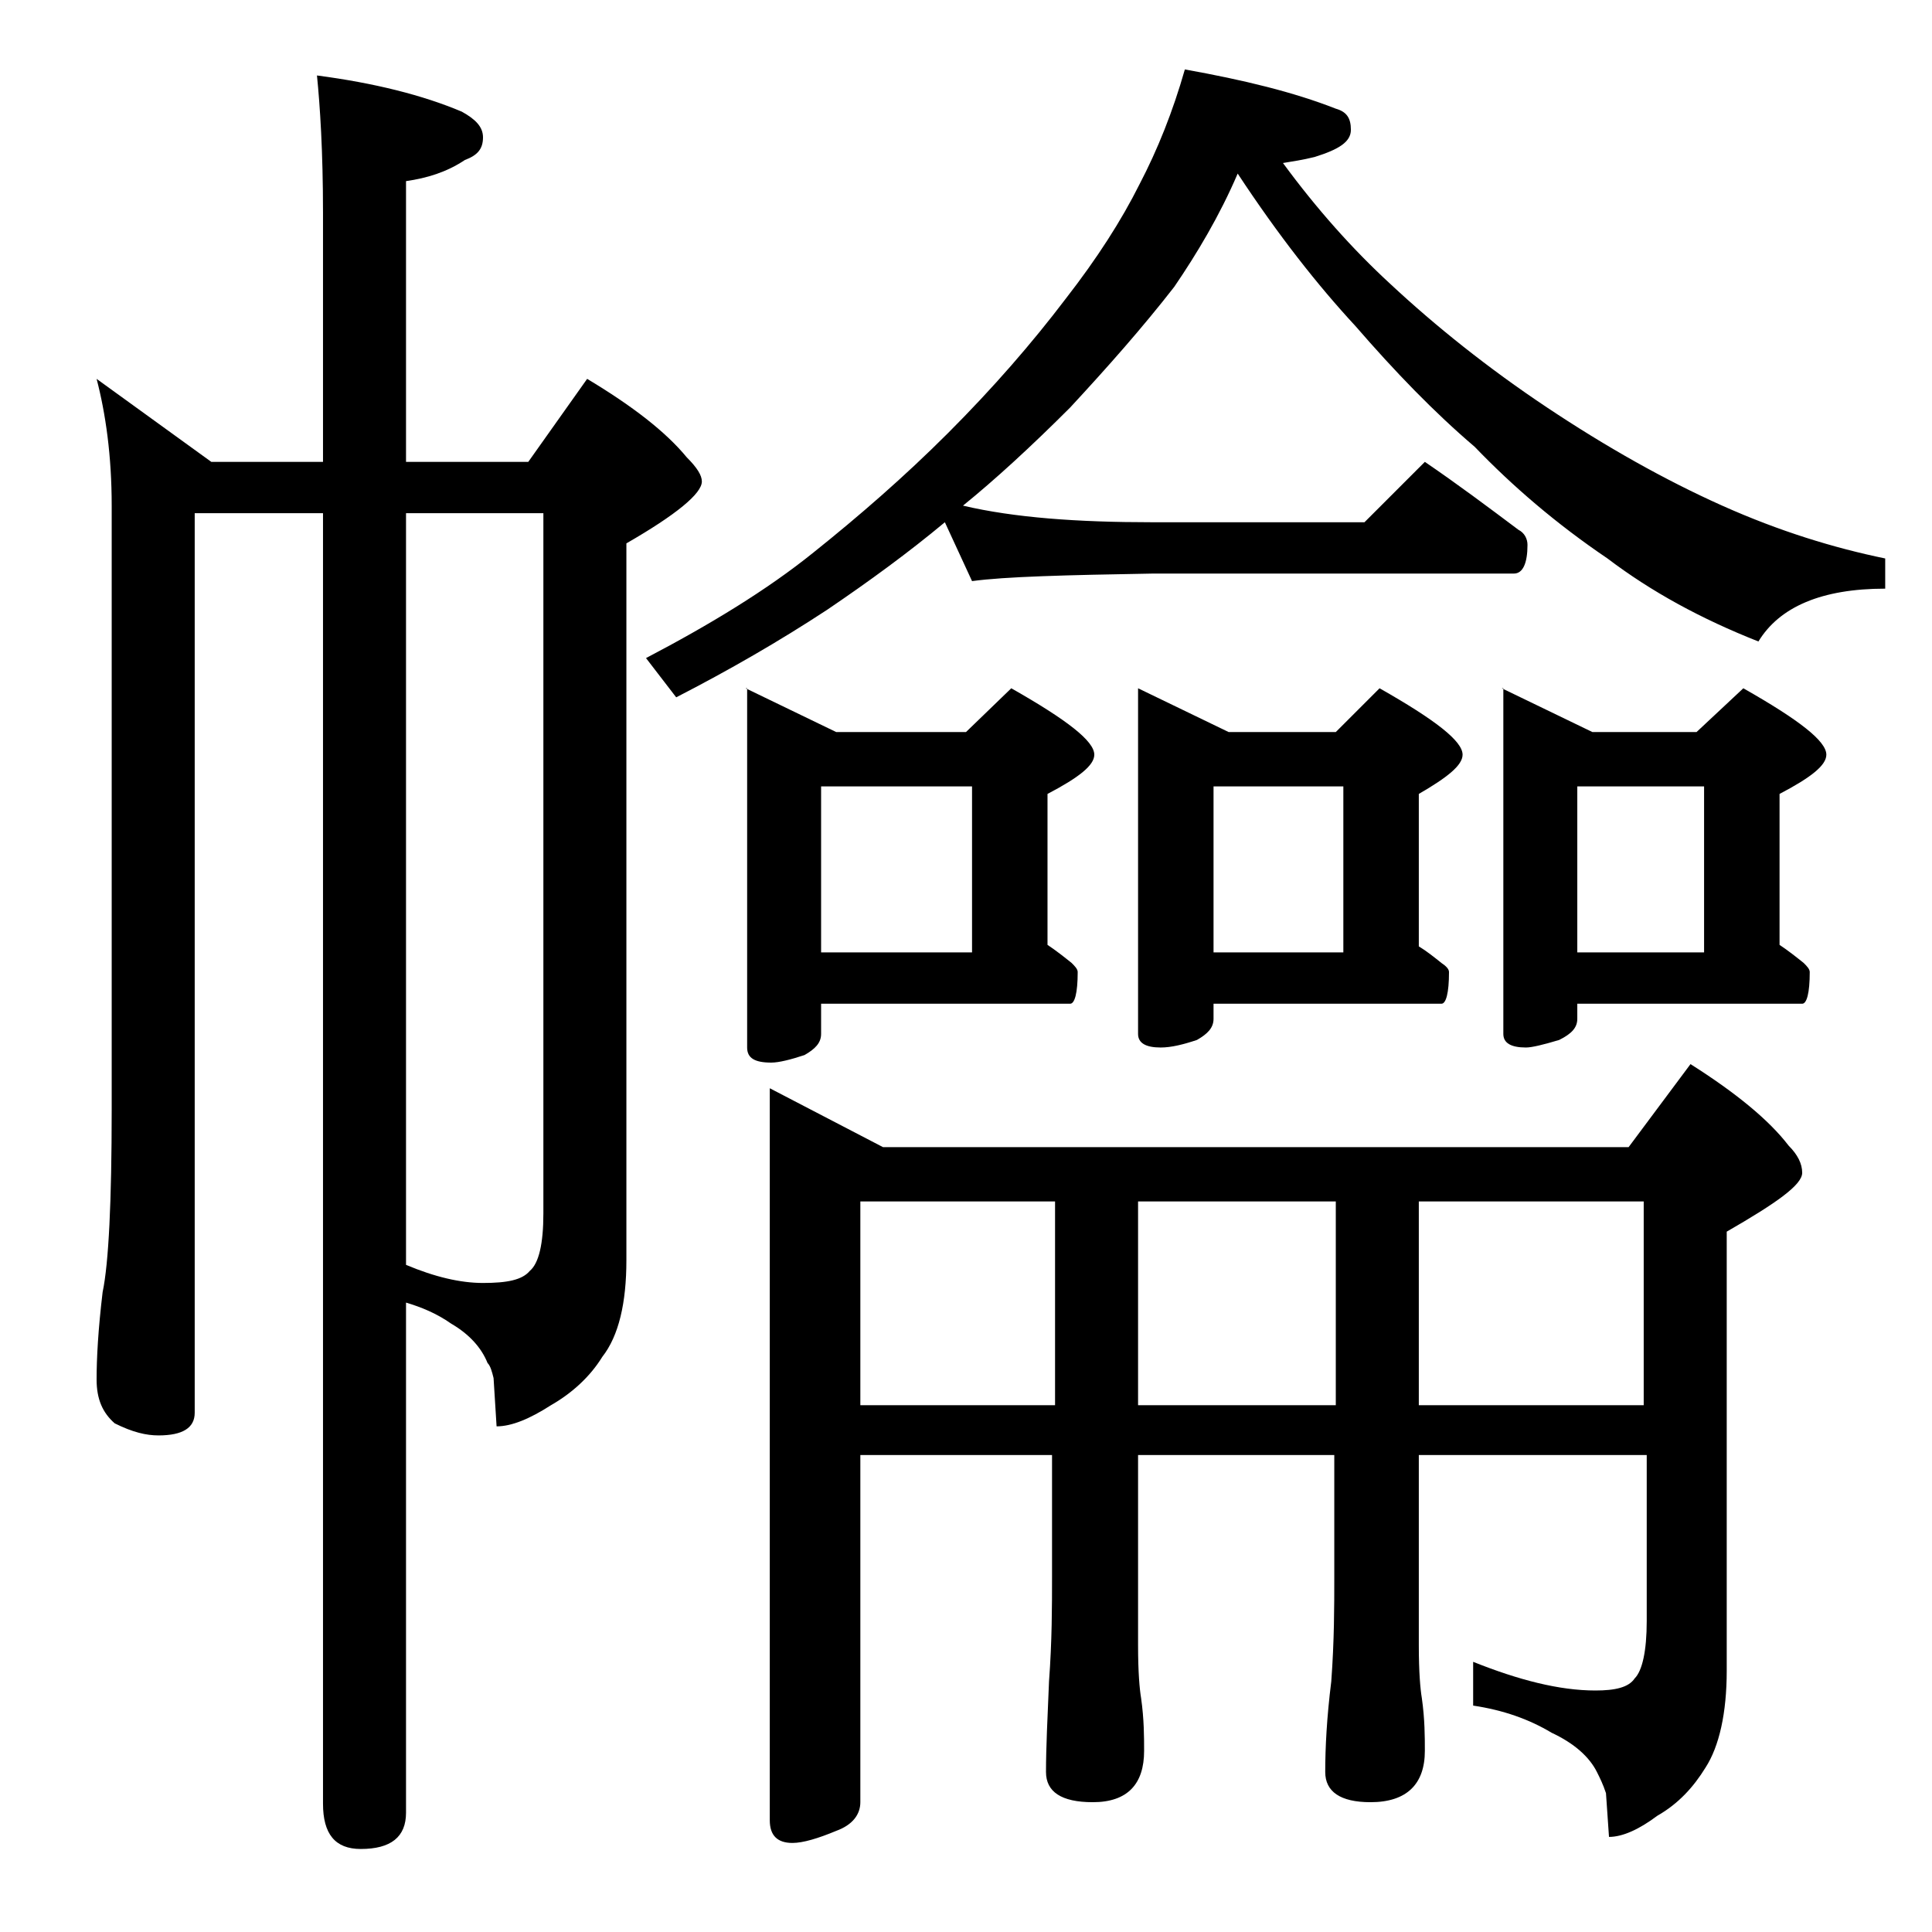 <?xml version="1.0" encoding="utf-8"?>
<!-- Generator: Adobe Illustrator 18.0.0, SVG Export Plug-In . SVG Version: 6.00 Build 0)  -->
<!DOCTYPE svg PUBLIC "-//W3C//DTD SVG 1.1//EN" "http://www.w3.org/Graphics/SVG/1.1/DTD/svg11.dtd">
<svg version="1.1" id="Layer_1" xmlns="http://www.w3.org/2000/svg" xmlns:xlink="http://www.w3.org/1999/xlink" x="0px" y="0px"
	 viewBox="0 0 128 128" enable-background="new 0 0 128 128" xml:space="preserve">
<path d="M6.4,25.1l7.6,5.5h7.4V14.1C21.4,10,21.2,7,21,5c3.8,0.5,7,1.3,9.6,2.4C31.5,7.9,32,8.4,32,9.1c0,0.8-0.4,1.2-1.2,1.5
	c-1.2,0.8-2.5,1.2-3.9,1.4v18.6H35l3.9-5.5c3,1.8,5.2,3.5,6.6,5.2c0.7,0.7,1,1.2,1,1.6c0,0.8-1.7,2.2-5,4.1v47.5
	c0,2.8-0.5,5-1.6,6.4c-0.8,1.3-2,2.4-3.4,3.2c-1.4,0.9-2.6,1.4-3.6,1.4l-0.2-3.2c-0.1-0.4-0.2-0.8-0.4-1c-0.4-1-1.2-1.9-2.4-2.6
	c-1-0.7-2-1.1-3-1.4v33.8c0,1.6-1,2.4-3,2.4c-1.7,0-2.5-1-2.5-3V34h-8.5v59.6c0,1-0.8,1.5-2.4,1.5c-0.8,0-1.7-0.2-2.9-0.8
	c-0.8-0.7-1.2-1.6-1.2-2.9c0-1.4,0.1-3.3,0.4-5.8c0.4-1.9,0.6-6,0.6-12.1V33.5C7.4,30.2,7,27.4,6.4,25.1z M26.9,34v49.8
	c1.9,0.8,3.6,1.2,5.1,1.2c1.6,0,2.6-0.2,3.1-0.8c0.6-0.5,0.9-1.8,0.9-3.8V34H26.9z M78.5,4.6c3.9,0.7,7.2,1.5,10,2.6
	c0.7,0.2,1,0.6,1,1.4s-0.8,1.3-2.4,1.8c-0.8,0.2-1.5,0.3-2.1,0.4c2.2,3,4.6,5.7,7.1,8c3,2.8,6.5,5.6,10.4,8.2
	c3.9,2.6,7.8,4.8,11.6,6.5c3.8,1.7,7.4,2.8,10.8,3.5v2c-4.2,0-7,1.2-8.4,3.5c-3.8-1.5-7.1-3.3-10-5.5c-3.4-2.3-6.3-4.8-8.8-7.4
	c-2.7-2.3-5.3-5-7.9-8c-2.5-2.7-5.1-6-7.8-10.1c-1.2,2.8-2.7,5.3-4.2,7.5c-2.1,2.7-4.4,5.3-6.9,8c-2.6,2.6-5,4.8-7.1,6.5
	c3.4,0.8,7.6,1.1,12.5,1.1h14.1l4-4c2.2,1.5,4.2,3,6.2,4.5c0.4,0.2,0.6,0.6,0.6,1c0,1.2-0.3,1.9-0.9,1.9H76.4
	c-5.8,0.1-9.8,0.2-12,0.5l-1.8-3.9c-2.4,2-5,3.9-7.8,5.8c-3.2,2.1-6.5,4-10,5.8l-2-2.6c4.2-2.2,8-4.5,11.1-7c3-2.4,6-5,8.9-7.9
	c3-3,5.6-6,7.8-8.9c2.1-2.7,3.7-5.2,4.9-7.6C76.7,9.9,77.7,7.4,78.5,4.6z M49.4,45.6l6,2.9H64l3-2.9c3.7,2.1,5.5,3.5,5.5,4.4
	c0,0.7-1,1.5-3.1,2.6v10c0.6,0.4,1.1,0.8,1.6,1.2c0.2,0.2,0.4,0.4,0.4,0.6c0,1.4-0.2,2.1-0.5,2.1H54.4v2c0,0.6-0.4,1-1.1,1.4
	c-0.9,0.3-1.7,0.5-2.2,0.5c-1.1,0-1.6-0.3-1.6-1V45.6z M51,72.1l7.5,3.9h49.4l4.1-5.5c3,1.9,5.2,3.7,6.5,5.4
	c0.6,0.6,0.9,1.2,0.9,1.8c0,0.8-1.7,2-5,3.9v29.1c0,2.8-0.5,5-1.4,6.4c-0.8,1.3-1.8,2.4-3.2,3.2c-1.2,0.9-2.3,1.4-3.2,1.4l-0.2-2.9
	c-0.2-0.6-0.4-1-0.6-1.4c-0.5-1-1.5-1.9-3-2.6c-1.5-0.9-3.2-1.5-5.2-1.8v-2.9c3,1.2,5.7,1.9,8.1,1.9c1.3,0,2.2-0.2,2.6-0.8
	c0.5-0.5,0.8-1.8,0.8-3.8v-11H94v12.6c0,1.8,0.1,2.9,0.2,3.5c0.2,1.4,0.2,2.6,0.2,3.5c0,2.2-1.2,3.4-3.6,3.4c-2,0-3-0.7-3-2
	c0-1.6,0.1-3.6,0.4-6c0.2-2.7,0.2-5,0.2-6.9v-8.1H75.4v12.6c0,1.8,0.1,2.9,0.2,3.5c0.2,1.4,0.2,2.6,0.2,3.5c0,2.2-1.1,3.4-3.4,3.4
	c-2.1,0-3.1-0.7-3.1-2c0-1.6,0.1-3.6,0.2-6c0.2-2.7,0.2-5,0.2-6.9v-8.1H57v23c0,0.8-0.5,1.5-1.6,1.9c-1.2,0.5-2.2,0.8-2.9,0.8
	c-1,0-1.5-0.5-1.5-1.5V72.1z M54.4,63.1h10v-11h-10V63.1z M57,93.1h12.9V79.6H57V93.1z M75.4,45.6l6,2.9h7.1l2.9-2.9
	c3.7,2.1,5.5,3.5,5.5,4.4c0,0.7-1,1.5-2.9,2.6v10.1c0.5,0.3,1,0.7,1.5,1.1c0.3,0.2,0.5,0.4,0.5,0.6c0,1.4-0.2,2.1-0.5,2.1H80.4v1
	c0,0.6-0.4,1-1.1,1.4c-0.9,0.3-1.7,0.5-2.4,0.5c-1,0-1.5-0.3-1.5-0.9V45.6z M75.4,79.6v13.5h13.1V79.6H75.4z M80.4,63.1H89v-11h-8.6
	V63.1z M94,79.6v13.5h14.9V79.6H94z M99.5,45.6l6,2.9h6.9l3.1-2.9c3.7,2.1,5.5,3.5,5.5,4.4c0,0.7-1,1.5-3.1,2.6v10
	c0.6,0.4,1.1,0.8,1.6,1.2c0.2,0.2,0.4,0.4,0.4,0.6c0,1.4-0.2,2.1-0.5,2.1h-14.9v1c0,0.6-0.4,1-1.2,1.4c-1,0.3-1.8,0.5-2.2,0.5
	c-1,0-1.5-0.3-1.5-0.9V45.6z M104.5,63.1h8.4v-11h-8.4V63.1z"/>
</svg>
